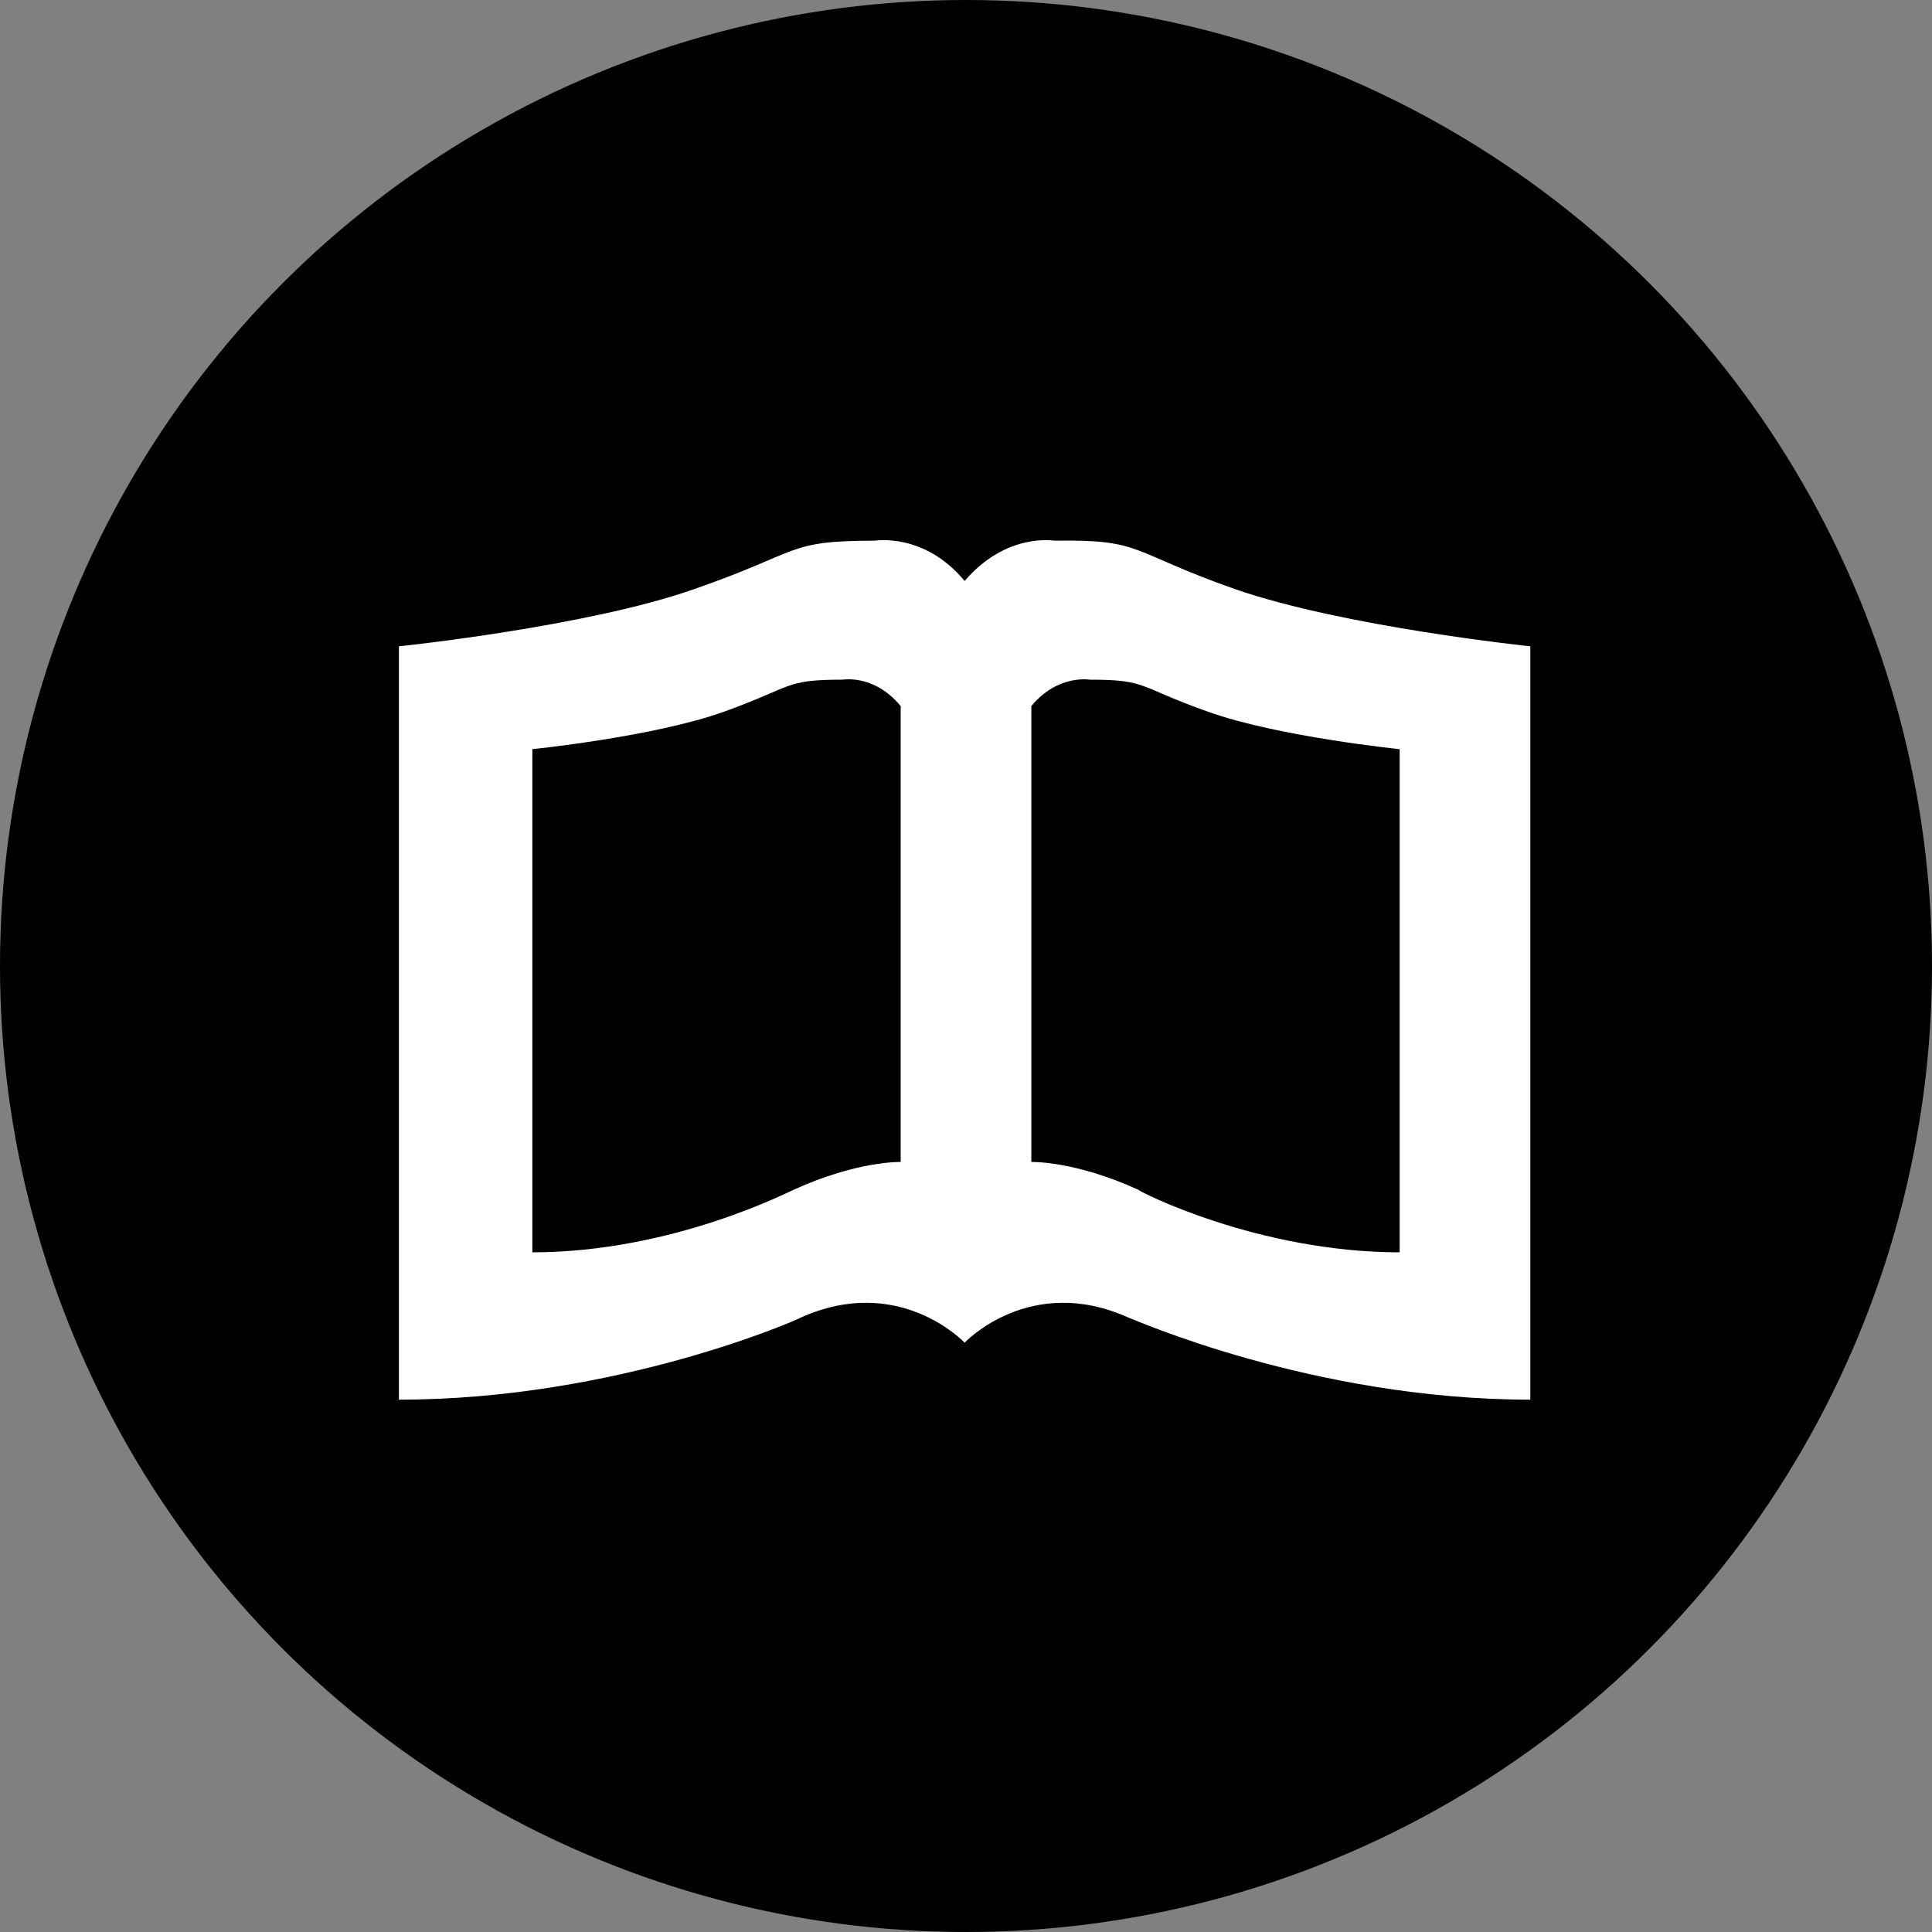 <?xml version="1.0" encoding="utf-8"?>
<!-- Generator: Adobe Illustrator 19.2.1, SVG Export Plug-In . SVG Version: 6.00 Build 0)  -->
<svg version="1.1" id="Laag_1" xmlns="http://www.w3.org/2000/svg" xmlns:xlink="http://www.w3.org/1999/xlink" x="0px" y="0px"
	 viewBox="0 0 139 139" style="enable-background:new 0 0 139 139;" xml:space="preserve">
<rect x="0" y="0" width="139" height="139" fill="#808080" stroke="none"/>
<style type="text/css">
	.st0{enable-background:new    ;}
	.st1{fill:#FFFFFF;}
</style>
<g id="vorm_1_1_" class="st0">
	<g id="vorm_1">
		<g>
			<circle cx="69.5" cy="69.5" r="69.5"/>
		</g>
	</g>
</g>
<g id="vorm_2_1_" class="st0">
	<g id="vorm_2">
		<g>
			<path class="st1" d="M88.9,42.4c-7.7-2.7-6.6-3.6-13-3.5c-0.1,0-3.5-0.6-6.5,2.9c-2.9-3.5-6.4-2.9-6.5-2.9c-6.4,0-5.2,0.8-13,3.5
				c-7.7,2.7-21.2,4.1-21.2,4.1v54.2c15.7,0,28.8-5.8,28.9-5.9c7.1-3.2,11.8,1.8,11.8,1.8s4.7-5,11.8-1.8c0.1,0,13.2,5.9,28.9,5.9
				V46.5C110.1,46.5,96.7,45.1,88.9,42.4z M64.8,83.6c0,0-3.1-0.1-7.7,2c-0.1,0-8.6,4.5-18.8,4.5V53.9c0,0,8.8-0.9,13.8-2.7
				s4.3-2.3,8.5-2.3c0.1,0,2.3-0.4,4.2,1.9C64.8,50.8,64.8,83.6,64.8,83.6z M100.7,90.1c-10.2,0-18.8-4.4-18.8-4.5
				c-4.6-2.1-7.7-2-7.7-2V50.8c1.9-2.3,4.2-1.9,4.2-1.9c4.2,0,3.4,0.5,8.5,2.3c5,1.8,13.8,2.7,13.8,2.7V90.1z"/>
		</g>
	</g>
</g>
</svg>
